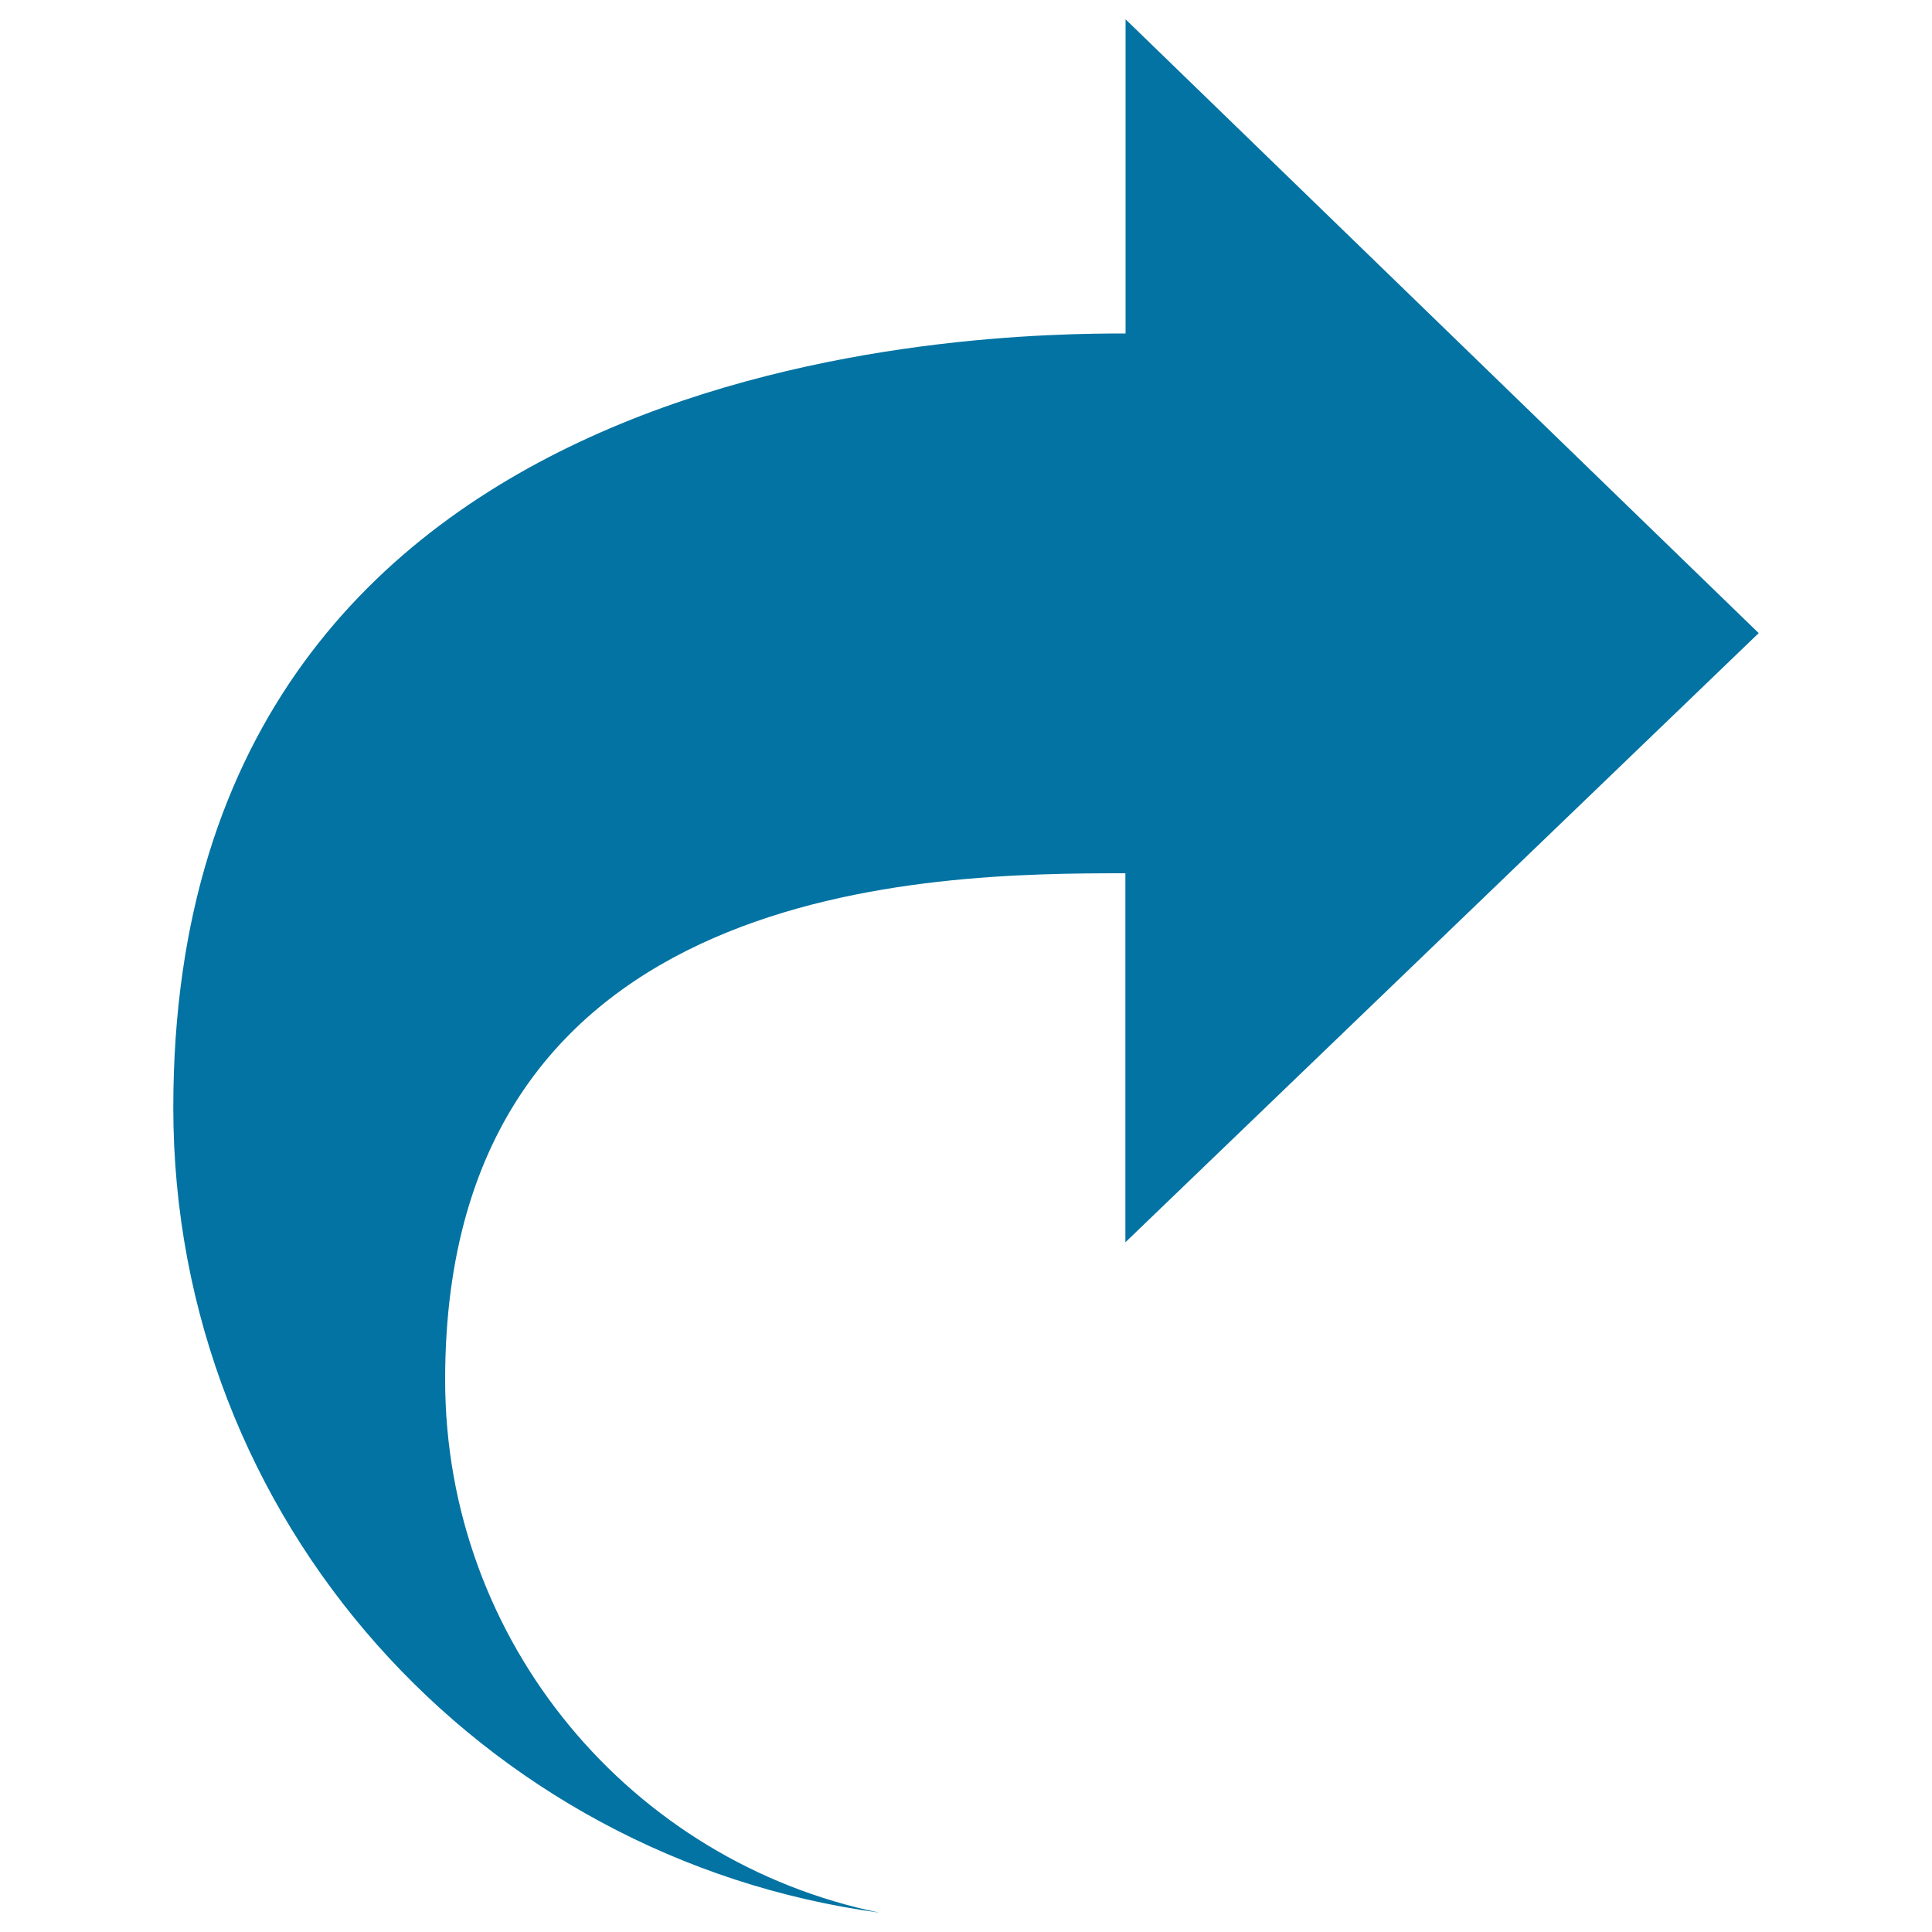 <svg xmlns="http://www.w3.org/2000/svg" viewBox="0 0 1000 1000" style="fill:#0273a2">
<title>Forward Arrow Right Redo SVG icon</title>
<g><path d="M910.3,327.7L582.5,643V452c-99.3,0-352.1,2.2-352.1,262.1c0,136.1,96.5,249.6,224.9,275.9C249.1,962,89.7,787.1,89.7,573.3c0-397.3,424.5-400.7,492.9-400.7V10L910.3,327.7L910.3,327.7z"/></g>
</svg>